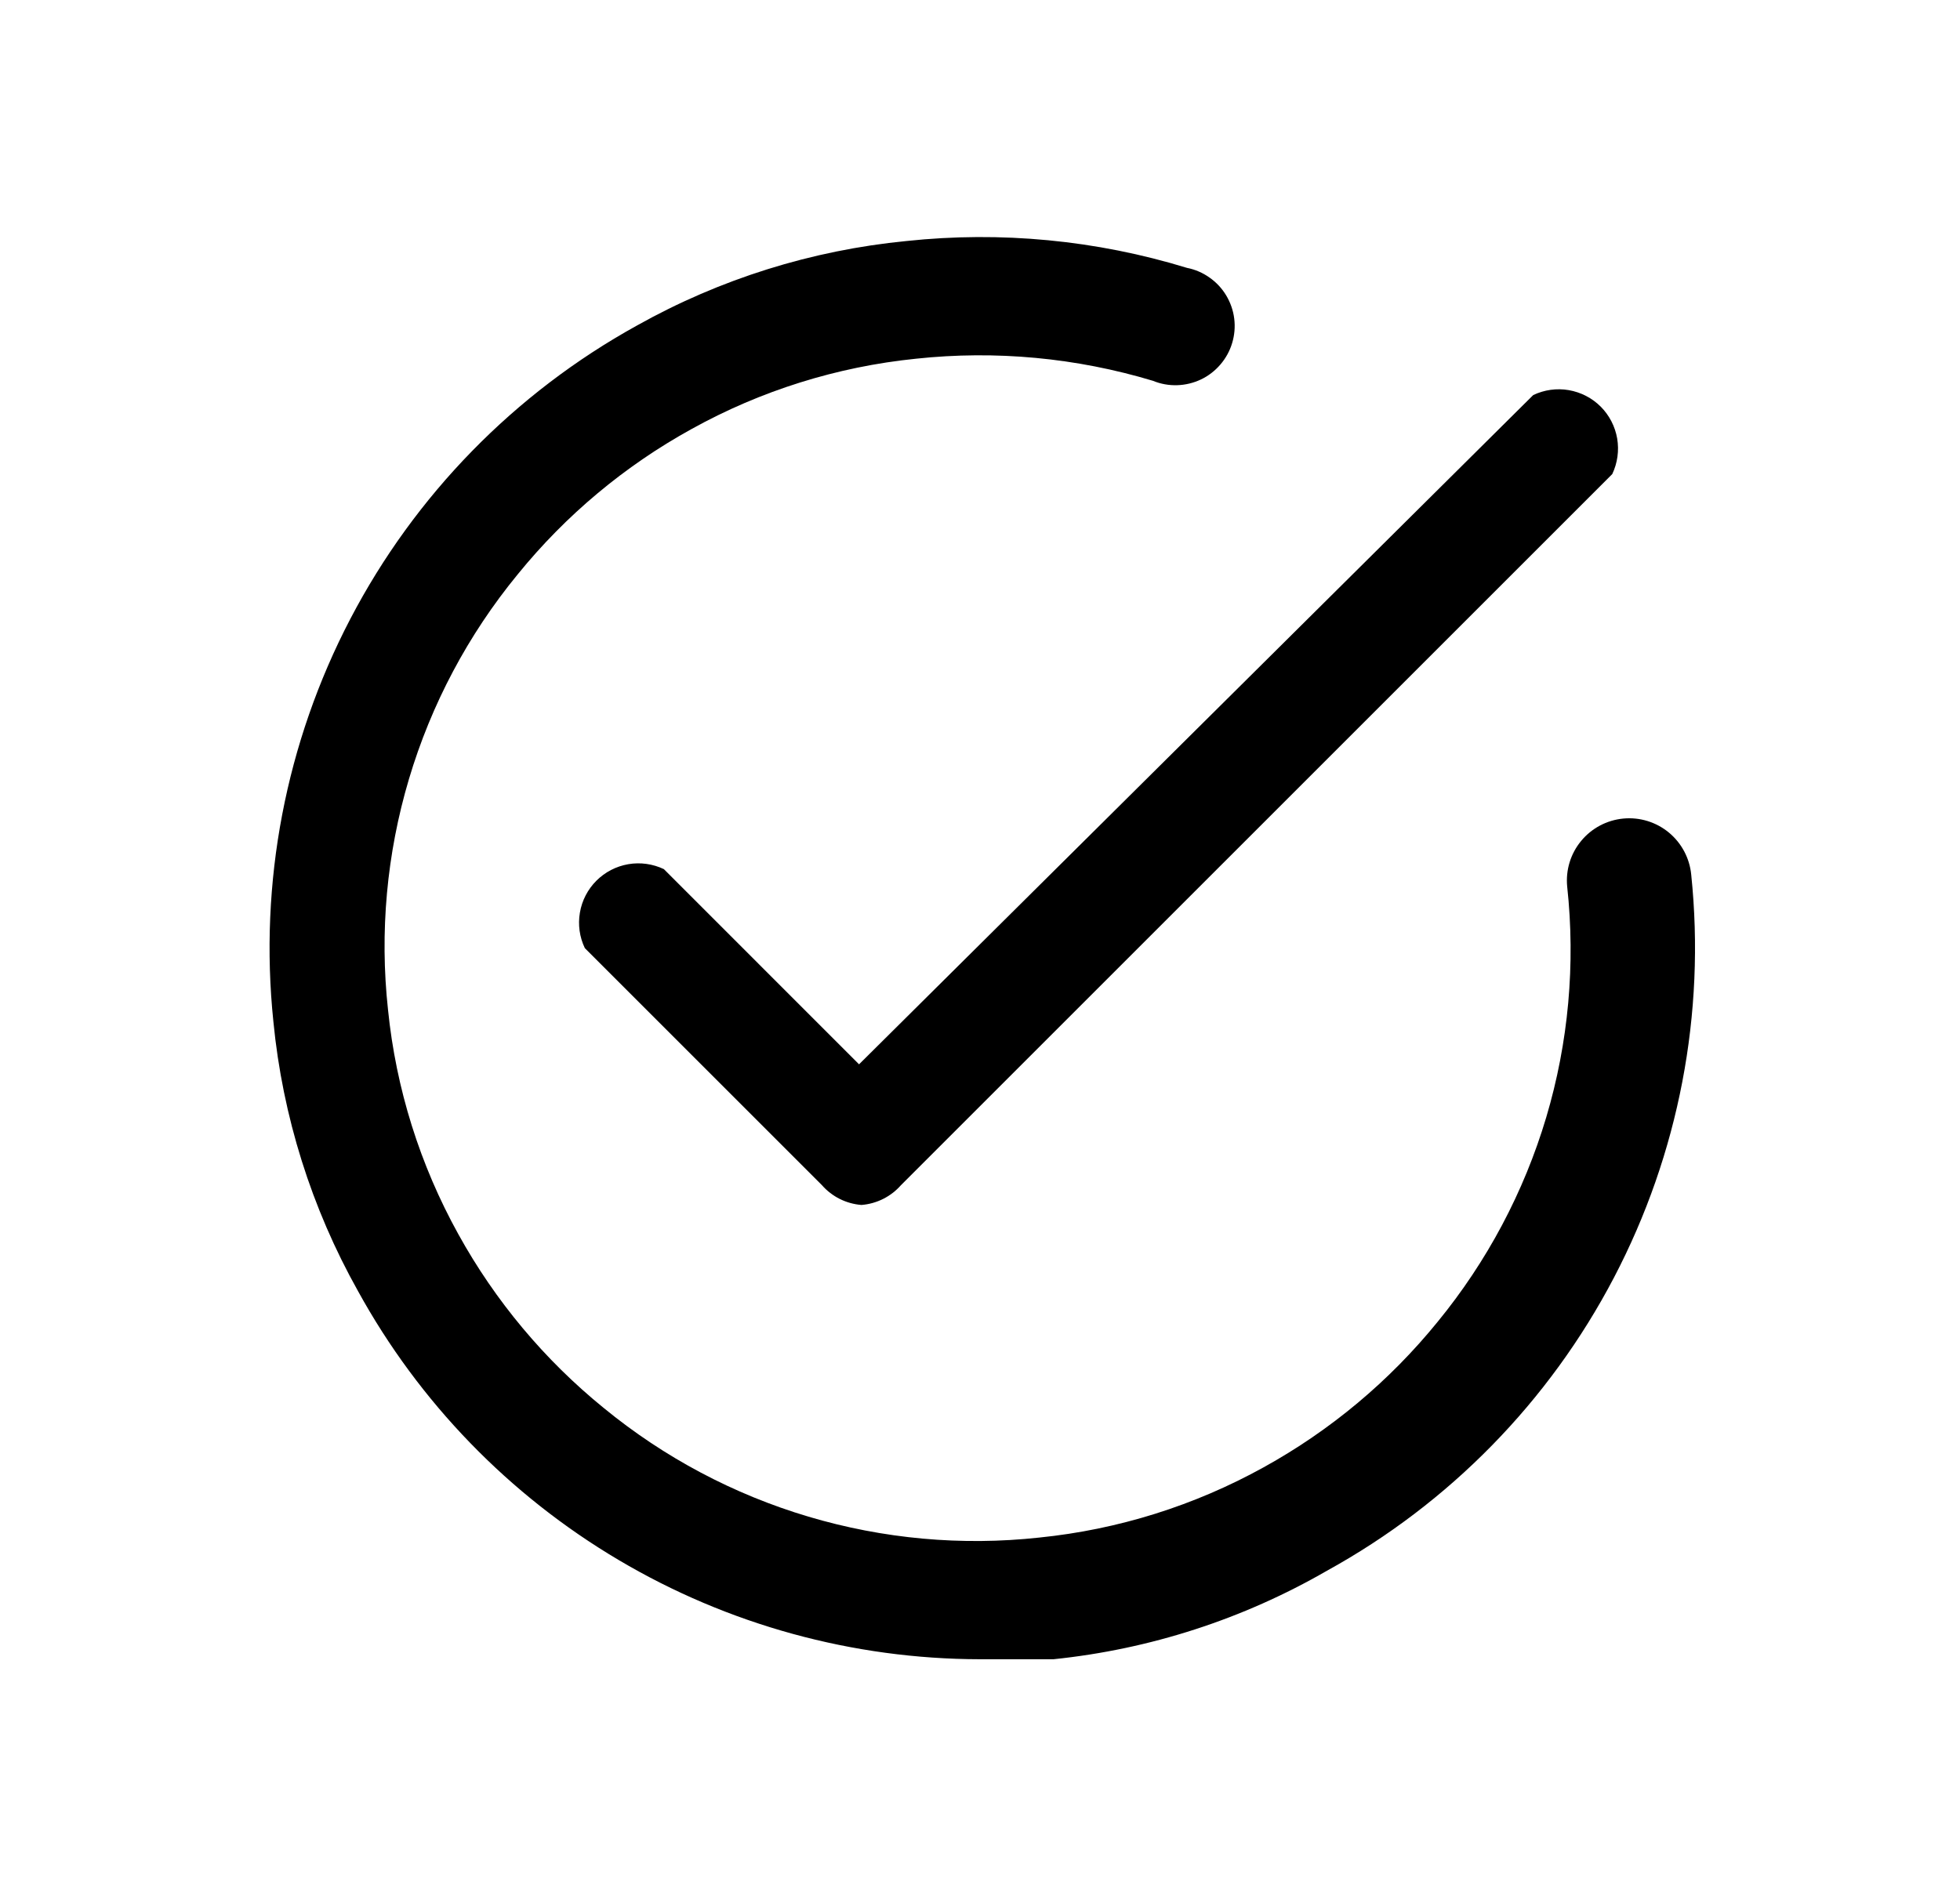 <svg xmlns="http://www.w3.org/2000/svg" fill="none" viewBox="0 0 31 30" height="30" width="31">
<path fill="black" d="M13.625 19.063C13.384 19.044 13.159 18.932 13 18.75L9.25 15C9.166 14.825 9.139 14.629 9.172 14.438C9.204 14.247 9.296 14.07 9.433 13.933C9.57 13.796 9.746 13.705 9.937 13.672C10.128 13.639 10.325 13.667 10.5 13.75L13.587 16.838L24.25 6.25C24.425 6.167 24.621 6.139 24.812 6.172C25.003 6.205 25.18 6.296 25.317 6.433C25.454 6.57 25.545 6.747 25.578 6.938C25.61 7.129 25.583 7.325 25.5 7.5L14.25 18.75C14.09 18.932 13.866 19.044 13.625 19.063Z"></path>
<path fill="black" d="M15.499 26.25C13.489 26.247 11.515 25.705 9.785 24.68C8.055 23.656 6.631 22.187 5.662 20.425C4.926 19.112 4.47 17.661 4.324 16.163C4.095 13.965 4.519 11.749 5.541 9.791C6.564 7.832 8.14 6.218 10.074 5.15C11.387 4.414 12.839 3.959 14.337 3.813C15.829 3.654 17.339 3.798 18.774 4.238C18.902 4.263 19.023 4.315 19.13 4.391C19.237 4.466 19.327 4.562 19.394 4.674C19.461 4.786 19.505 4.911 19.521 5.041C19.537 5.17 19.526 5.302 19.488 5.427C19.451 5.552 19.387 5.668 19.302 5.767C19.217 5.866 19.113 5.947 18.995 6.003C18.877 6.059 18.749 6.09 18.618 6.094C18.488 6.098 18.358 6.075 18.237 6.025C17.023 5.659 15.748 5.54 14.487 5.675C13.24 5.802 12.032 6.18 10.937 6.788C9.881 7.37 8.947 8.151 8.187 9.088C7.404 10.042 6.82 11.142 6.468 12.325C6.116 13.508 6.003 14.748 6.137 15.975C6.263 17.222 6.642 18.429 7.249 19.525C7.832 20.581 8.613 21.515 9.549 22.275C10.503 23.058 11.604 23.642 12.786 23.994C13.969 24.346 15.21 24.459 16.437 24.325C17.683 24.199 18.891 23.82 19.987 23.213C21.043 22.63 21.977 21.849 22.737 20.913C23.519 19.959 24.104 18.858 24.456 17.676C24.808 16.493 24.92 15.252 24.787 14.025C24.762 13.765 24.841 13.505 25.008 13.304C25.174 13.102 25.414 12.975 25.674 12.95C25.934 12.925 26.194 13.005 26.395 13.171C26.597 13.338 26.724 13.578 26.749 13.838C26.977 16.036 26.552 18.253 25.527 20.212C24.502 22.171 22.923 23.784 20.987 24.85C19.66 25.616 18.186 26.093 16.662 26.25H15.499Z"></path>
</svg>
